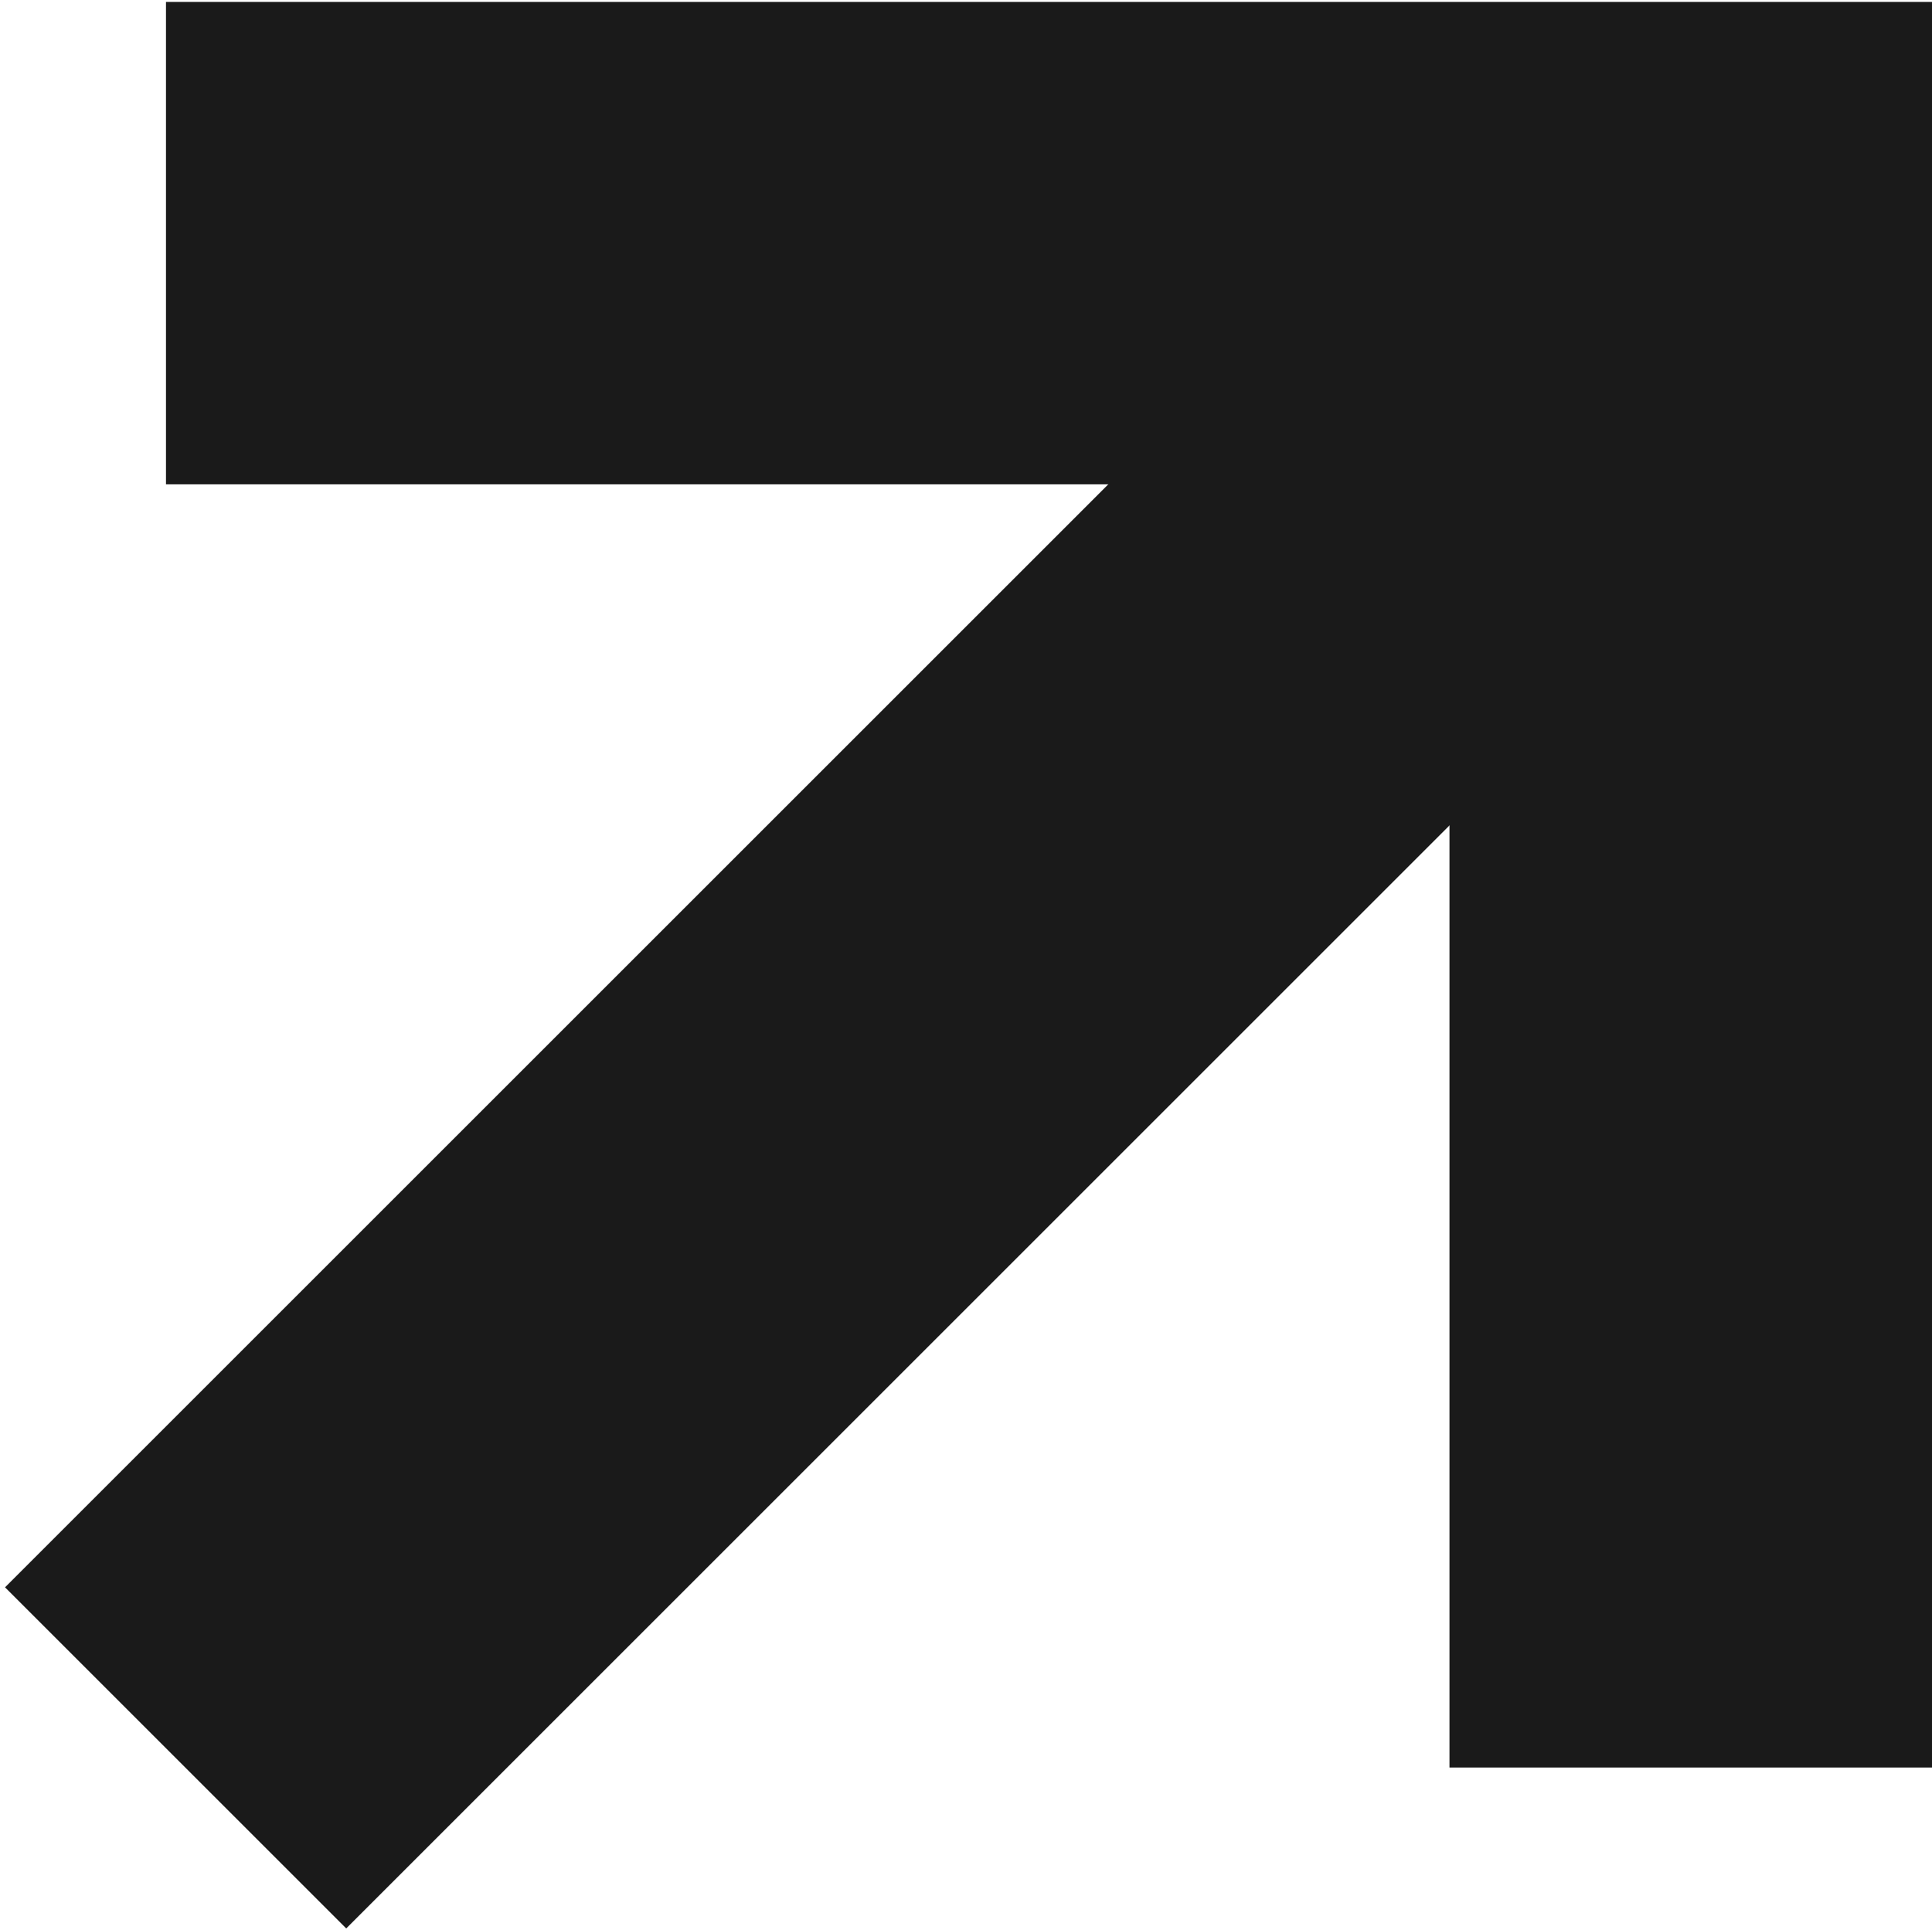 <?xml version="1.0" encoding="UTF-8"?>
<svg xmlns="http://www.w3.org/2000/svg" version="1.1" viewBox="0 0 100.1 100">
  <defs>
    <style>
      .cls-1, .cls-2 {
        fill: none;
        stroke: #1a1a1a;
        stroke-width: 25px;
      }

      .cls-2 {
        stroke-miterlimit: 10;
      }
    </style>
  </defs>
  <!-- Generator: Adobe Illustrator 28.7.4, SVG Export Plug-In . SVG Version: 1.2.0 Build 166)  -->
  <g>
    <g id="Warstwa_1">
      <g id="Warstwa_1-2" data-name="Warstwa_1">
        <g id="arrow2">
          <g id="Group_173">
            <path id="Path_72" class="cls-2" d="M87.6,91.6V12.6H8.6"/>
            <path id="Path_73" class="cls-1" d="M87.6,12.6L9.1,91.1"/>
          </g>
        </g>
      </g>
    </g>
  </g>
</svg>